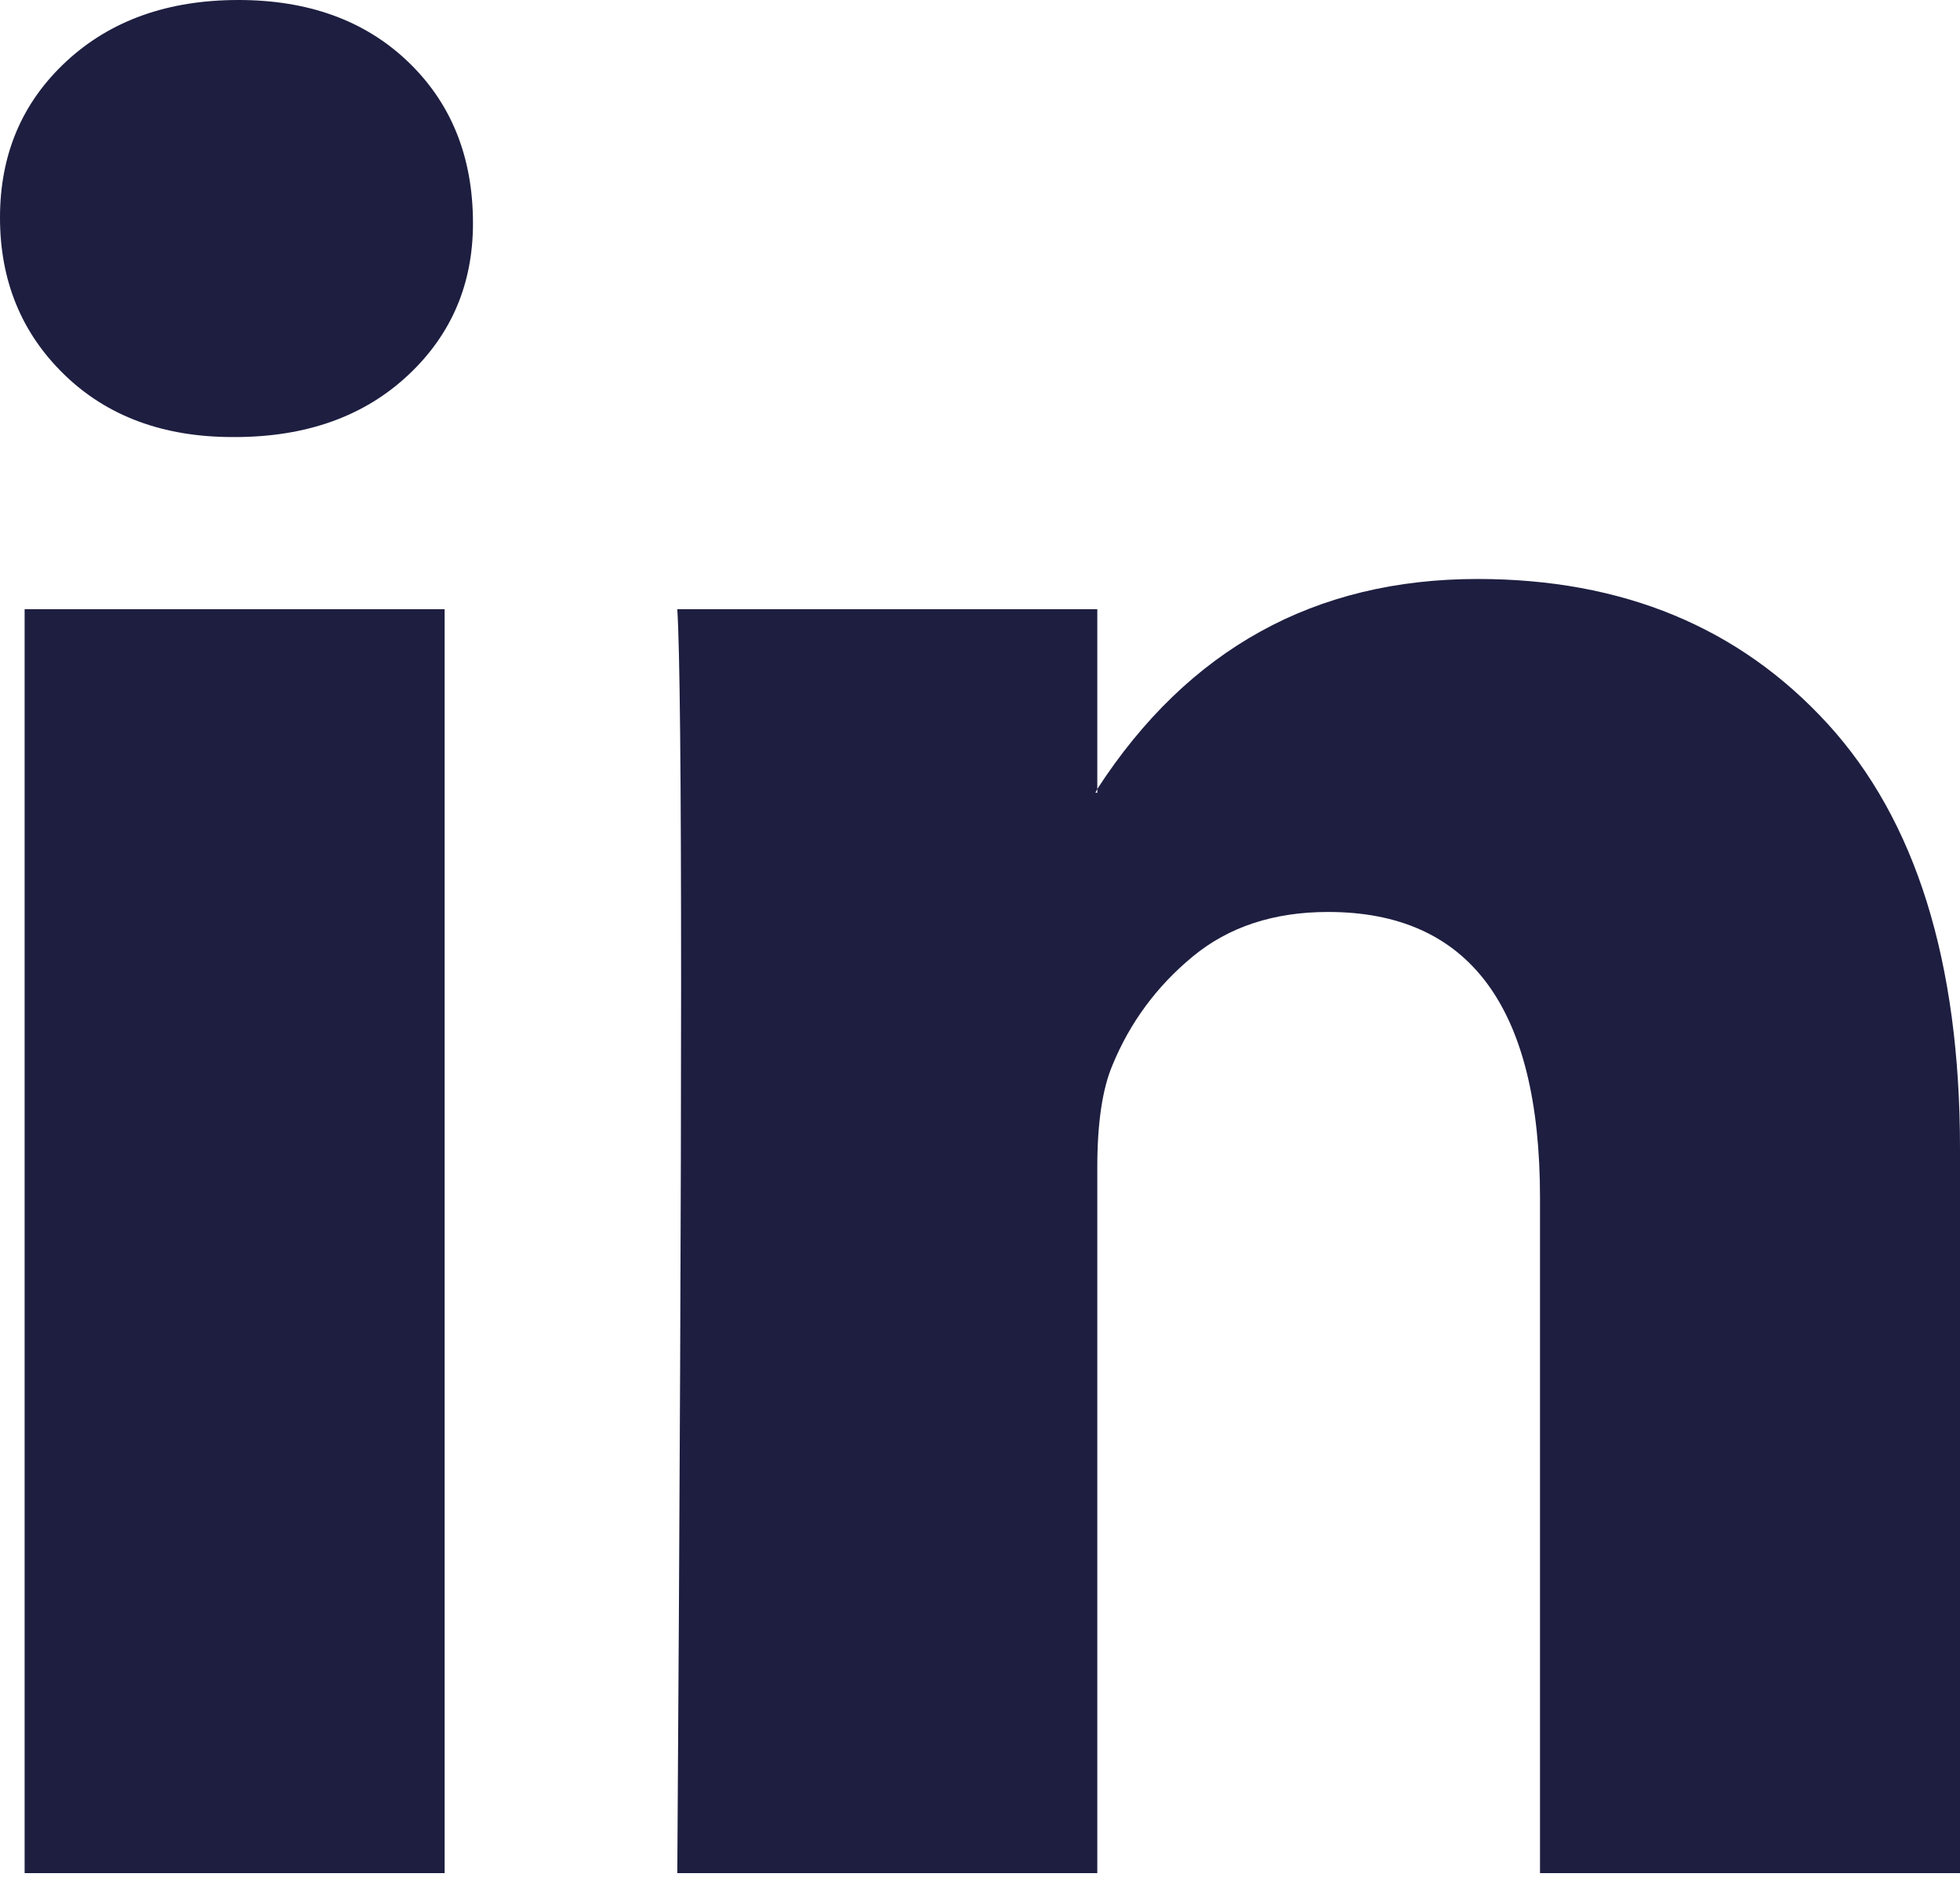 <svg xmlns="http://www.w3.org/2000/svg" width="32" height="31" viewBox="0 0 32 31" fill="none"><path d="M0 3.552C0 2.522 0.36 1.673 1.081 1.004C1.802 0.335 2.739 0 3.892 0C5.024 0 5.941 0.329 6.641 0.988C7.362 1.668 7.722 2.553 7.722 3.645C7.722 4.633 7.372 5.457 6.672 6.116C5.951 6.795 5.004 7.135 3.83 7.135H3.799C2.667 7.135 1.75 6.795 1.05 6.116C0.35 5.436 0 4.582 0 3.552ZM0.402 30.579V9.946H7.259V30.579H0.402ZM11.058 30.579H17.915V19.058C17.915 18.337 17.997 17.781 18.162 17.39C18.45 16.69 18.888 16.098 19.475 15.614C20.062 15.13 20.798 14.888 21.683 14.888C23.99 14.888 25.143 16.443 25.143 19.552V30.579H32V18.749C32 15.701 31.279 13.39 29.838 11.815C28.396 10.239 26.492 9.452 24.124 9.452C21.467 9.452 19.398 10.595 17.915 12.88V12.942H17.884L17.915 12.88V9.946H11.058C11.099 10.605 11.12 12.654 11.12 16.093C11.12 19.532 11.099 24.36 11.058 30.579Z" fill="#1D1E40"></path></svg>